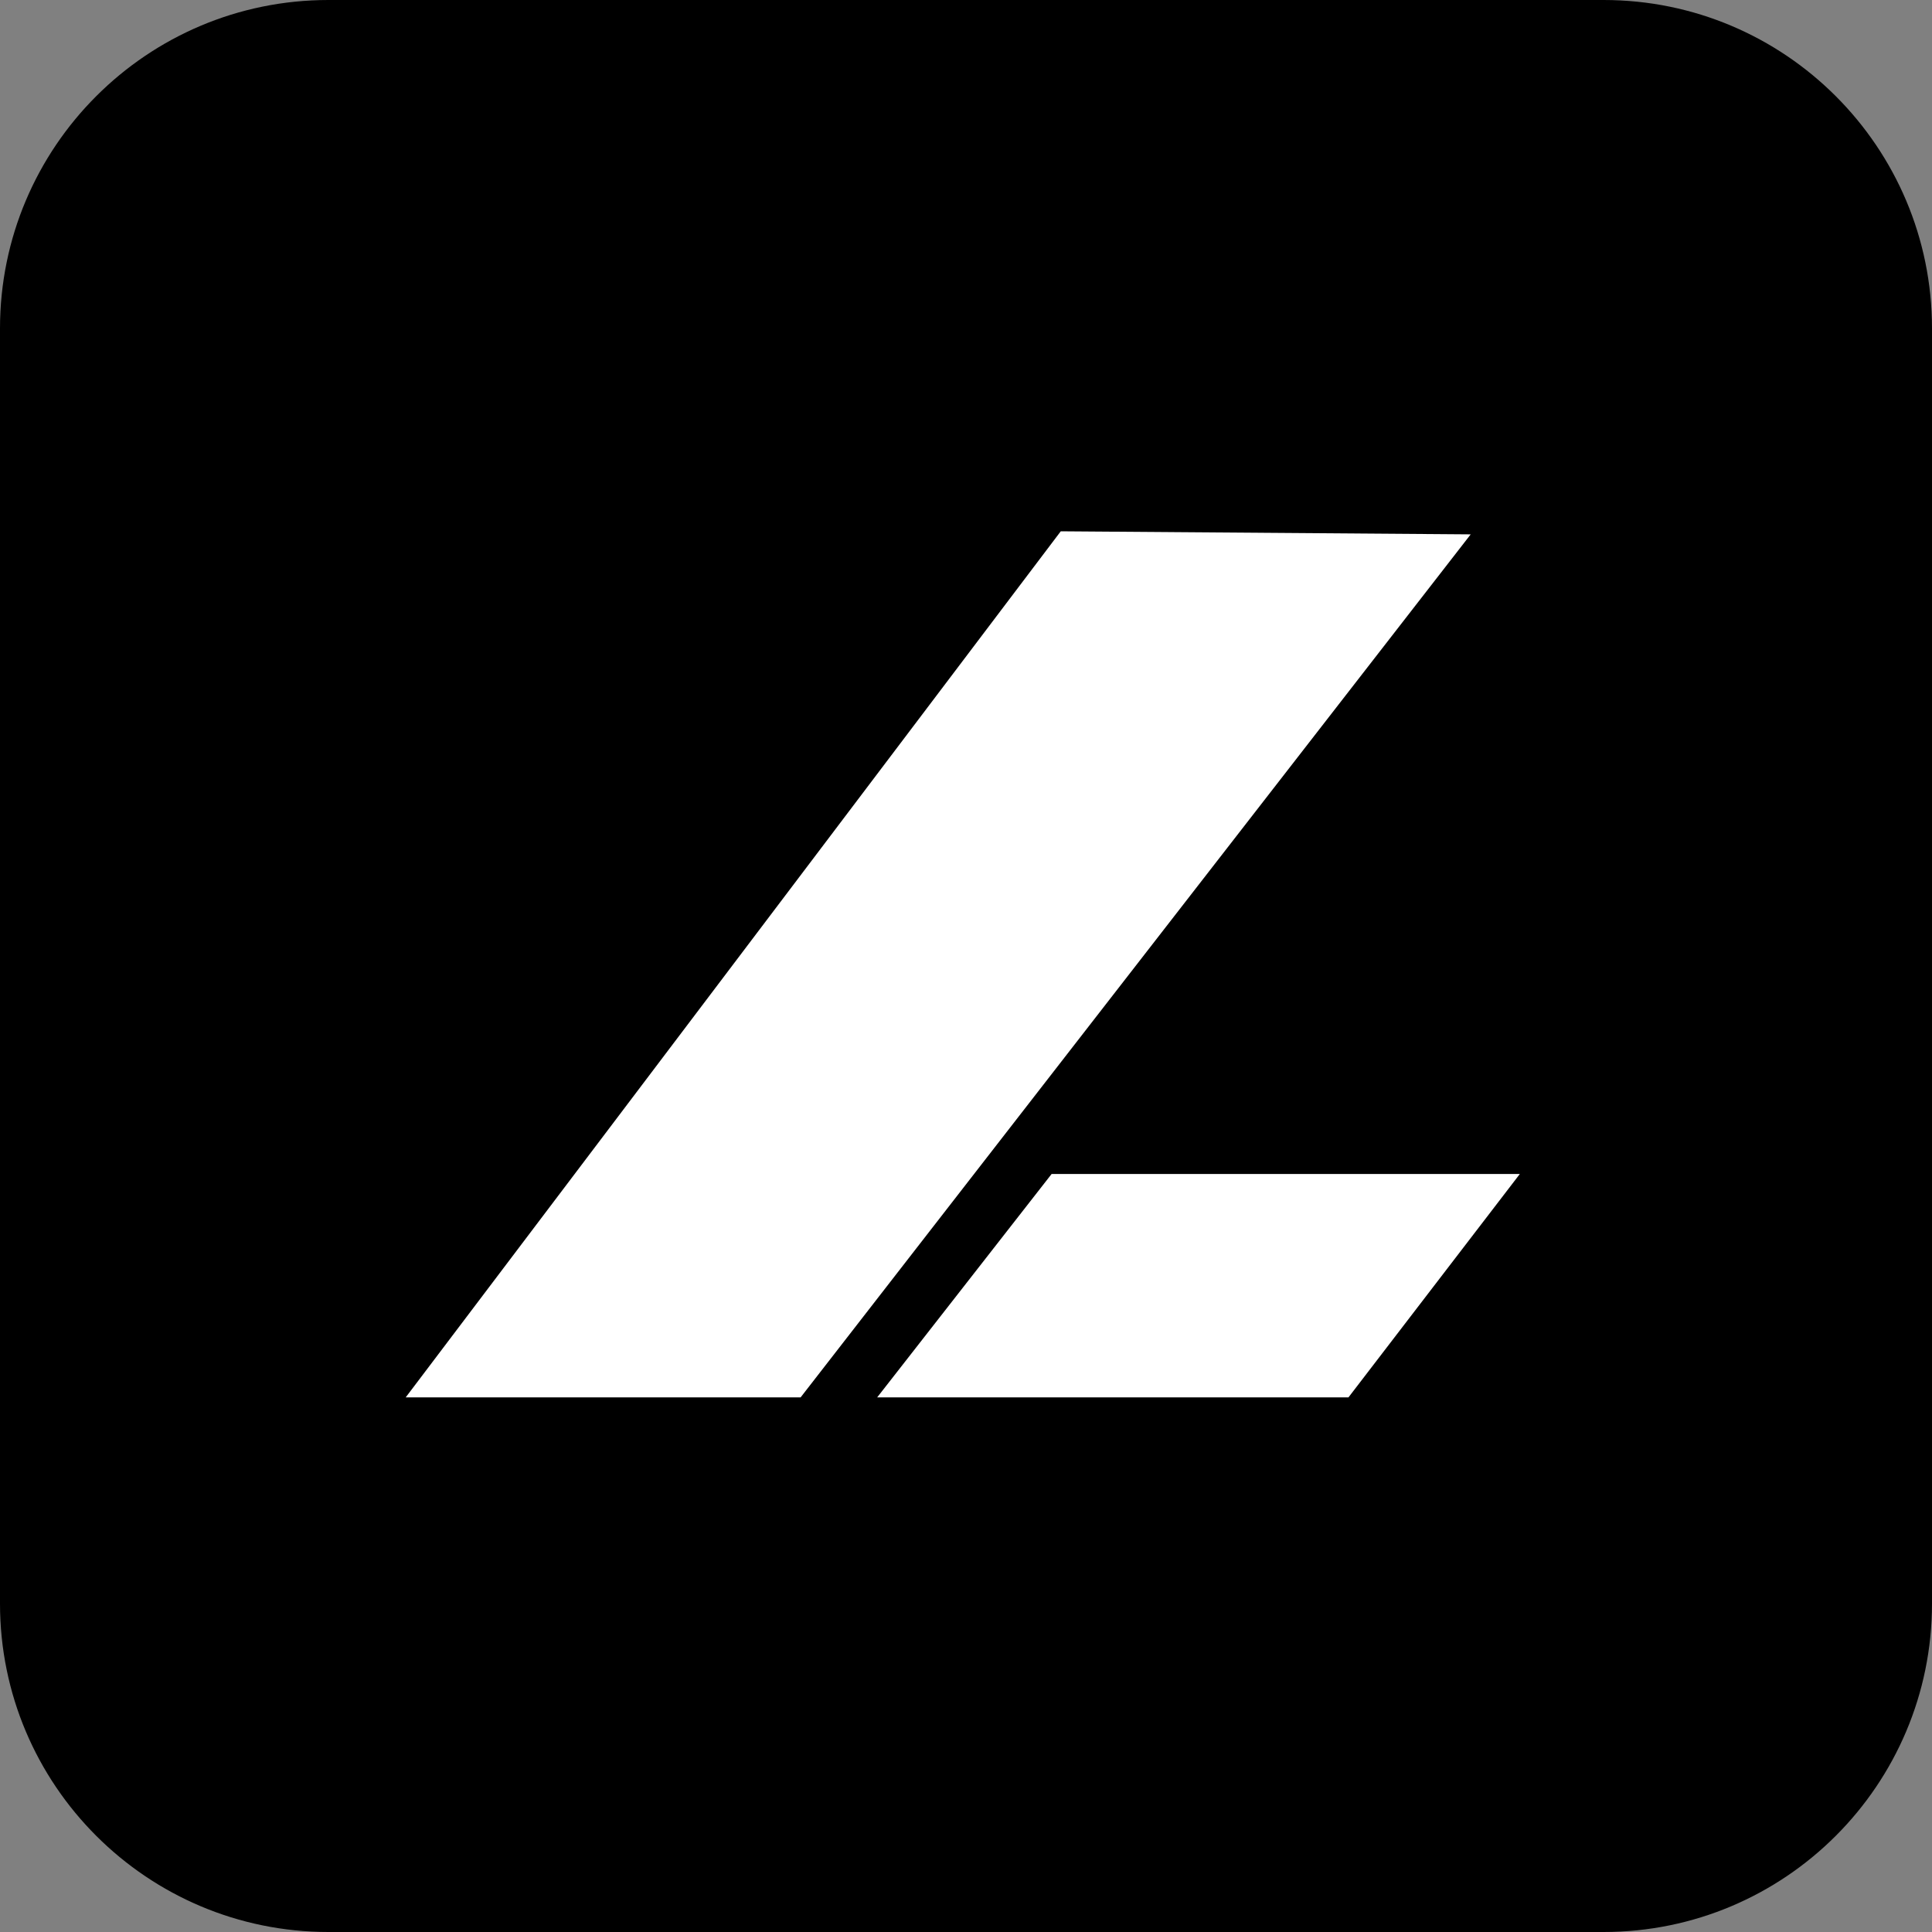 <svg width="200" height="200" viewBox="0 0 200 200" fill="none" xmlns="http://www.w3.org/2000/svg">
<rect x="0" y="0" width="200" height="200" fill="#808080" stroke="none"/>
<g clip-path="url(#clip0_1980_6129)">
<path d="M166 0H34C15.222 0 0 15.222 0 34V166C0 184.778 15.222 200 34 200H166C184.778 200 200 184.778 200 166V34C200 15.222 184.778 0 166 0Z" fill="black"/>
<path d="M109.809 55L152.246 55.317L82.881 144.654H42L109.809 55Z" fill="white"/>
<path d="M139.593 144.656H90.805L108.864 121.529H157.334L139.593 144.656Z" fill="white"/>
</g>
<defs>
<clipPath id="clip0_1980_6129">
<rect width="200" height="200" fill="white"/>
</clipPath>
</defs>
</svg>
